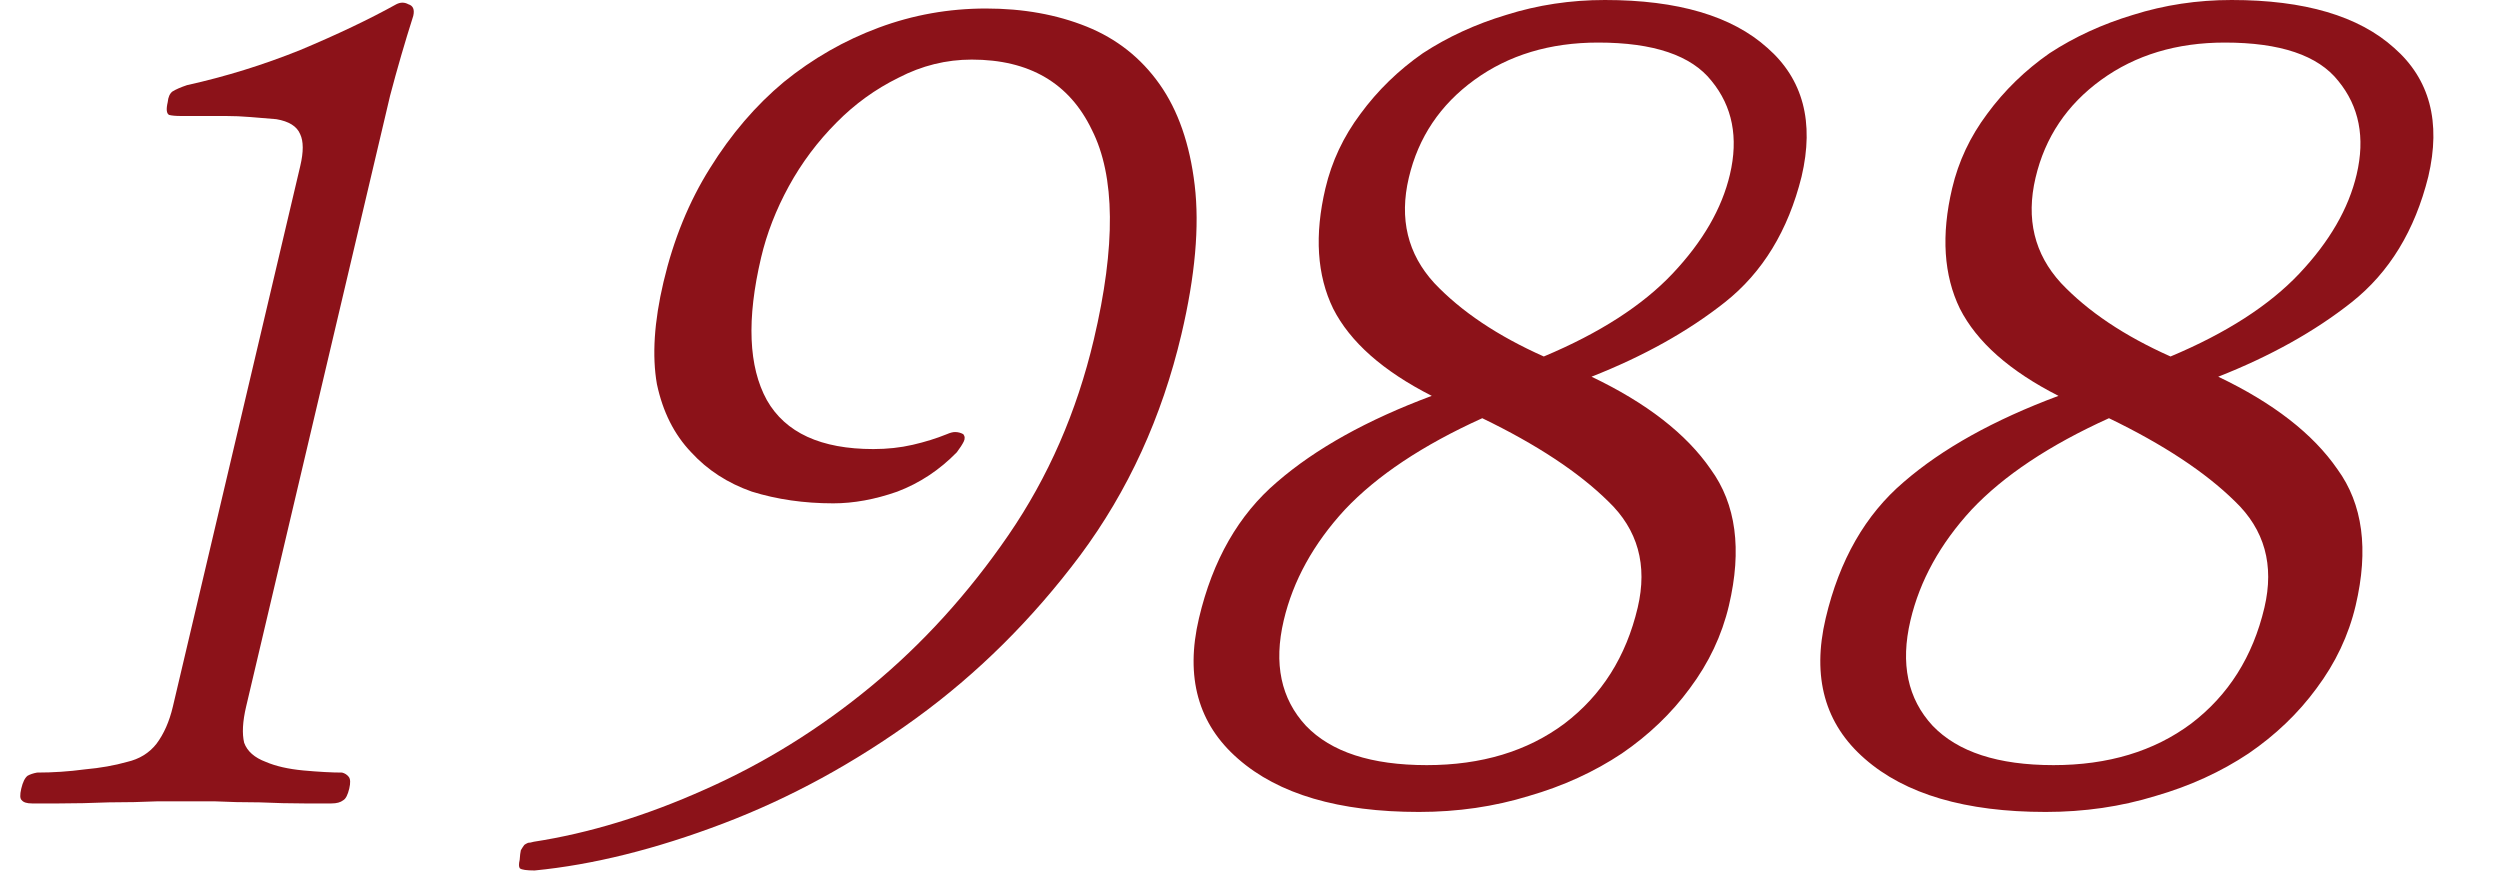 <svg width="343" height="120" viewBox="0 0 343 120" fill="none" xmlns="http://www.w3.org/2000/svg">
<path d="M282.424 54.312C275.726 50.906 271.217 46.915 268.895 42.34C266.673 37.766 266.319 32.266 267.833 25.842C268.704 22.143 270.307 18.737 272.641 15.622C274.998 12.41 277.852 9.636 281.202 7.3C284.63 5.061 288.443 3.309 292.641 2.044C296.962 0.681 301.473 0 306.173 0C316.173 0 323.606 2.19 328.474 6.57C333.365 10.853 334.927 16.741 333.161 24.236C331.318 31.634 327.815 37.376 322.651 41.464C317.611 45.455 311.508 48.862 304.343 51.684C311.894 55.286 317.347 59.52 320.7 64.386C324.176 69.156 325.008 75.385 323.196 83.075C322.232 87.162 320.438 90.959 317.812 94.463C315.309 97.869 312.21 100.838 308.513 103.369C304.717 105.899 300.458 107.846 295.737 109.209C290.993 110.669 285.971 111.399 280.671 111.399C269.671 111.399 261.395 108.965 255.841 104.099C250.365 99.329 248.579 92.905 250.483 84.826C252.364 76.845 255.932 70.616 261.187 66.138C266.465 61.564 273.544 57.622 282.424 54.312ZM289.351 57.378C281.18 61.077 274.893 65.262 270.492 69.934C266.191 74.606 263.399 79.668 262.114 85.118C260.715 91.056 261.73 95.874 265.158 99.573C268.609 103.174 274.135 104.975 281.735 104.975C289.235 104.975 295.532 103.077 300.627 99.281C305.744 95.387 309.094 90.083 310.677 83.367C312.053 77.526 310.7 72.66 306.618 68.766C302.558 64.776 296.802 60.98 289.351 57.378ZM297.797 48.91C305.454 45.698 311.348 41.902 315.48 37.522C319.612 33.142 322.229 28.616 323.33 23.944C324.523 18.883 323.682 14.6 320.808 11.096C318.033 7.592 312.846 5.84 305.246 5.84C298.646 5.84 292.995 7.543 288.292 10.95C283.589 14.357 280.584 18.834 279.277 24.382C277.946 30.027 279.111 34.846 282.771 38.836C286.453 42.73 291.462 46.088 297.797 48.91Z" fill="#8C1219"/>
<path d="M196.437 54.312C189.74 50.906 185.231 46.915 182.909 42.34C180.687 37.766 180.333 32.266 181.846 25.842C182.718 22.143 184.321 18.737 186.655 15.622C189.012 12.41 191.865 9.636 195.216 7.3C198.643 5.061 202.456 3.309 206.655 2.044C210.976 0.681 215.486 0 220.186 0C230.186 0 237.62 2.19 242.488 6.57C247.379 10.853 248.941 16.741 247.175 24.236C245.332 31.634 241.828 37.376 236.665 41.464C231.625 45.455 225.522 48.862 218.357 51.684C225.908 55.286 231.36 59.52 234.713 64.386C238.189 69.156 239.021 75.385 237.209 83.075C236.246 87.162 234.452 90.959 231.826 94.463C229.323 97.869 226.223 100.838 222.527 103.369C218.731 105.899 214.472 107.846 209.751 109.209C205.007 110.669 199.985 111.399 194.685 111.399C183.685 111.399 175.408 108.965 169.855 104.099C164.379 99.329 162.593 92.905 164.497 84.826C166.377 76.845 169.945 70.616 175.201 66.138C180.479 61.564 187.557 57.622 196.437 54.312ZM203.365 57.378C195.193 61.077 188.907 65.262 184.506 69.934C180.205 74.606 177.412 79.668 176.128 85.118C174.729 91.056 175.743 95.874 179.172 99.573C182.623 103.174 188.149 104.975 195.749 104.975C203.249 104.975 209.546 103.077 214.64 99.281C219.758 95.387 223.108 90.083 224.691 83.367C226.067 77.526 224.714 72.66 220.631 68.766C216.572 64.776 210.816 60.98 203.365 57.378ZM211.81 48.91C219.467 45.698 225.362 41.902 229.494 37.522C233.626 33.142 236.243 28.616 237.344 23.944C238.536 18.883 237.696 14.6 234.821 11.096C232.047 7.592 226.86 5.84 219.26 5.84C212.66 5.84 207.009 7.543 202.306 10.95C197.603 14.357 194.598 18.834 193.29 24.382C191.96 30.027 193.125 34.846 196.784 38.836C200.467 42.73 205.476 46.088 211.81 48.91Z" fill="#8C1219"/>
<path d="M129.912 59.568C130.358 59.374 130.731 59.276 131.031 59.276C131.431 59.276 131.808 59.374 132.162 59.568C132.394 59.86 132.413 60.201 132.222 60.59C132.03 60.98 131.715 61.466 131.278 62.05C128.904 64.484 126.18 66.284 123.105 67.452C120.052 68.523 117.126 69.058 114.326 69.058C110.326 69.058 106.602 68.523 103.155 67.452C99.83 66.284 97.054 64.484 94.828 62.05C92.501 59.617 90.935 56.502 90.129 52.706C89.447 48.813 89.748 44.141 91.032 38.69C92.409 32.85 94.536 27.643 97.414 23.068C100.315 18.396 103.694 14.454 107.551 11.242C111.508 8.03 115.842 5.548 120.555 3.796C125.268 2.044 130.175 1.168 135.275 1.168C140.375 1.168 144.98 1.995 149.09 3.65C153.2 5.305 156.531 7.933 159.082 11.534C161.633 15.135 163.244 19.759 163.913 25.404C164.583 31.049 163.977 37.863 162.097 45.844C159.413 57.232 154.777 67.355 148.19 76.212C141.626 84.972 134.121 92.418 125.676 98.551C117.231 104.683 108.396 109.501 99.17 113.005C89.944 116.509 81.34 118.65 73.356 119.429C72.256 119.429 71.579 119.331 71.325 119.137C71.171 118.942 71.163 118.553 71.3 117.969C71.338 117.385 71.391 116.947 71.46 116.655C71.629 116.363 71.786 116.119 71.932 115.925C72.055 115.827 72.228 115.73 72.451 115.633C72.651 115.633 72.912 115.584 73.235 115.487C80.81 114.319 88.622 111.934 96.671 108.333C104.82 104.731 112.432 100.011 119.508 94.171C126.585 88.331 132.863 81.42 138.344 73.438C143.825 65.457 147.735 56.502 150.075 46.574C153.102 33.726 153.011 24.139 149.802 17.812C146.716 11.388 141.223 8.176 133.323 8.176C129.823 8.176 126.478 9.003 123.288 10.658C120.121 12.215 117.29 14.259 114.793 16.79C112.174 19.418 109.986 22.338 108.229 25.55C106.472 28.762 105.204 32.023 104.424 35.332C102.428 43.8 102.691 50.322 105.213 54.896C107.758 59.374 112.631 61.612 119.831 61.612C121.731 61.612 123.527 61.418 125.218 61.028C126.91 60.639 128.475 60.152 129.912 59.568Z" fill="#8C1219"/>
<path d="M25.661 11.68C30.936 10.512 36.115 8.906 41.197 6.862C46.301 4.721 50.694 2.628 54.376 0.584C54.945 0.292 55.495 0.292 56.026 0.584C56.68 0.779 56.904 1.314 56.697 2.19C55.549 5.792 54.489 9.442 53.517 13.14C52.645 16.839 51.797 20.44 50.971 23.944L33.768 96.945C33.287 98.989 33.197 100.644 33.498 101.909C33.923 103.077 34.917 103.953 36.479 104.537C37.842 105.121 39.55 105.51 41.604 105.705C43.758 105.9 45.535 105.997 46.935 105.997C47.312 106.094 47.616 106.289 47.847 106.581C48.079 106.873 48.103 107.408 47.919 108.187C47.713 109.063 47.437 109.598 47.091 109.793C46.722 110.085 46.187 110.231 45.487 110.231C44.987 110.231 43.737 110.231 41.737 110.231C39.837 110.231 37.799 110.182 35.622 110.085C33.422 110.085 31.333 110.036 29.356 109.939C27.456 109.939 26.256 109.939 25.756 109.939C25.156 109.939 23.806 109.939 21.706 109.939C19.583 110.036 17.322 110.085 14.922 110.085C12.499 110.182 10.237 110.231 8.137 110.231C6.137 110.231 4.887 110.231 4.387 110.231C3.687 110.231 3.222 110.085 2.991 109.793C2.736 109.598 2.713 109.063 2.919 108.187C3.125 107.311 3.413 106.727 3.782 106.435C4.128 106.24 4.562 106.094 5.085 105.997C7.285 105.997 9.47 105.851 11.638 105.559C13.784 105.364 15.714 105.024 17.429 104.537C19.121 104.148 20.466 103.32 21.464 102.055C22.485 100.692 23.237 98.989 23.718 96.945L41.196 22.776C41.655 20.83 41.649 19.37 41.178 18.396C40.731 17.326 39.641 16.644 37.91 16.352C36.733 16.255 35.556 16.158 34.379 16.06C33.202 15.963 32.063 15.914 30.963 15.914C29.763 15.914 28.613 15.914 27.513 15.914C26.513 15.914 25.613 15.914 24.813 15.914C24.113 15.914 23.575 15.866 23.198 15.768C22.844 15.574 22.781 14.99 23.011 14.016C23.071 13.335 23.286 12.848 23.655 12.556C24.123 12.264 24.792 11.972 25.661 11.68Z" fill="#8C1219"/>
</svg>
